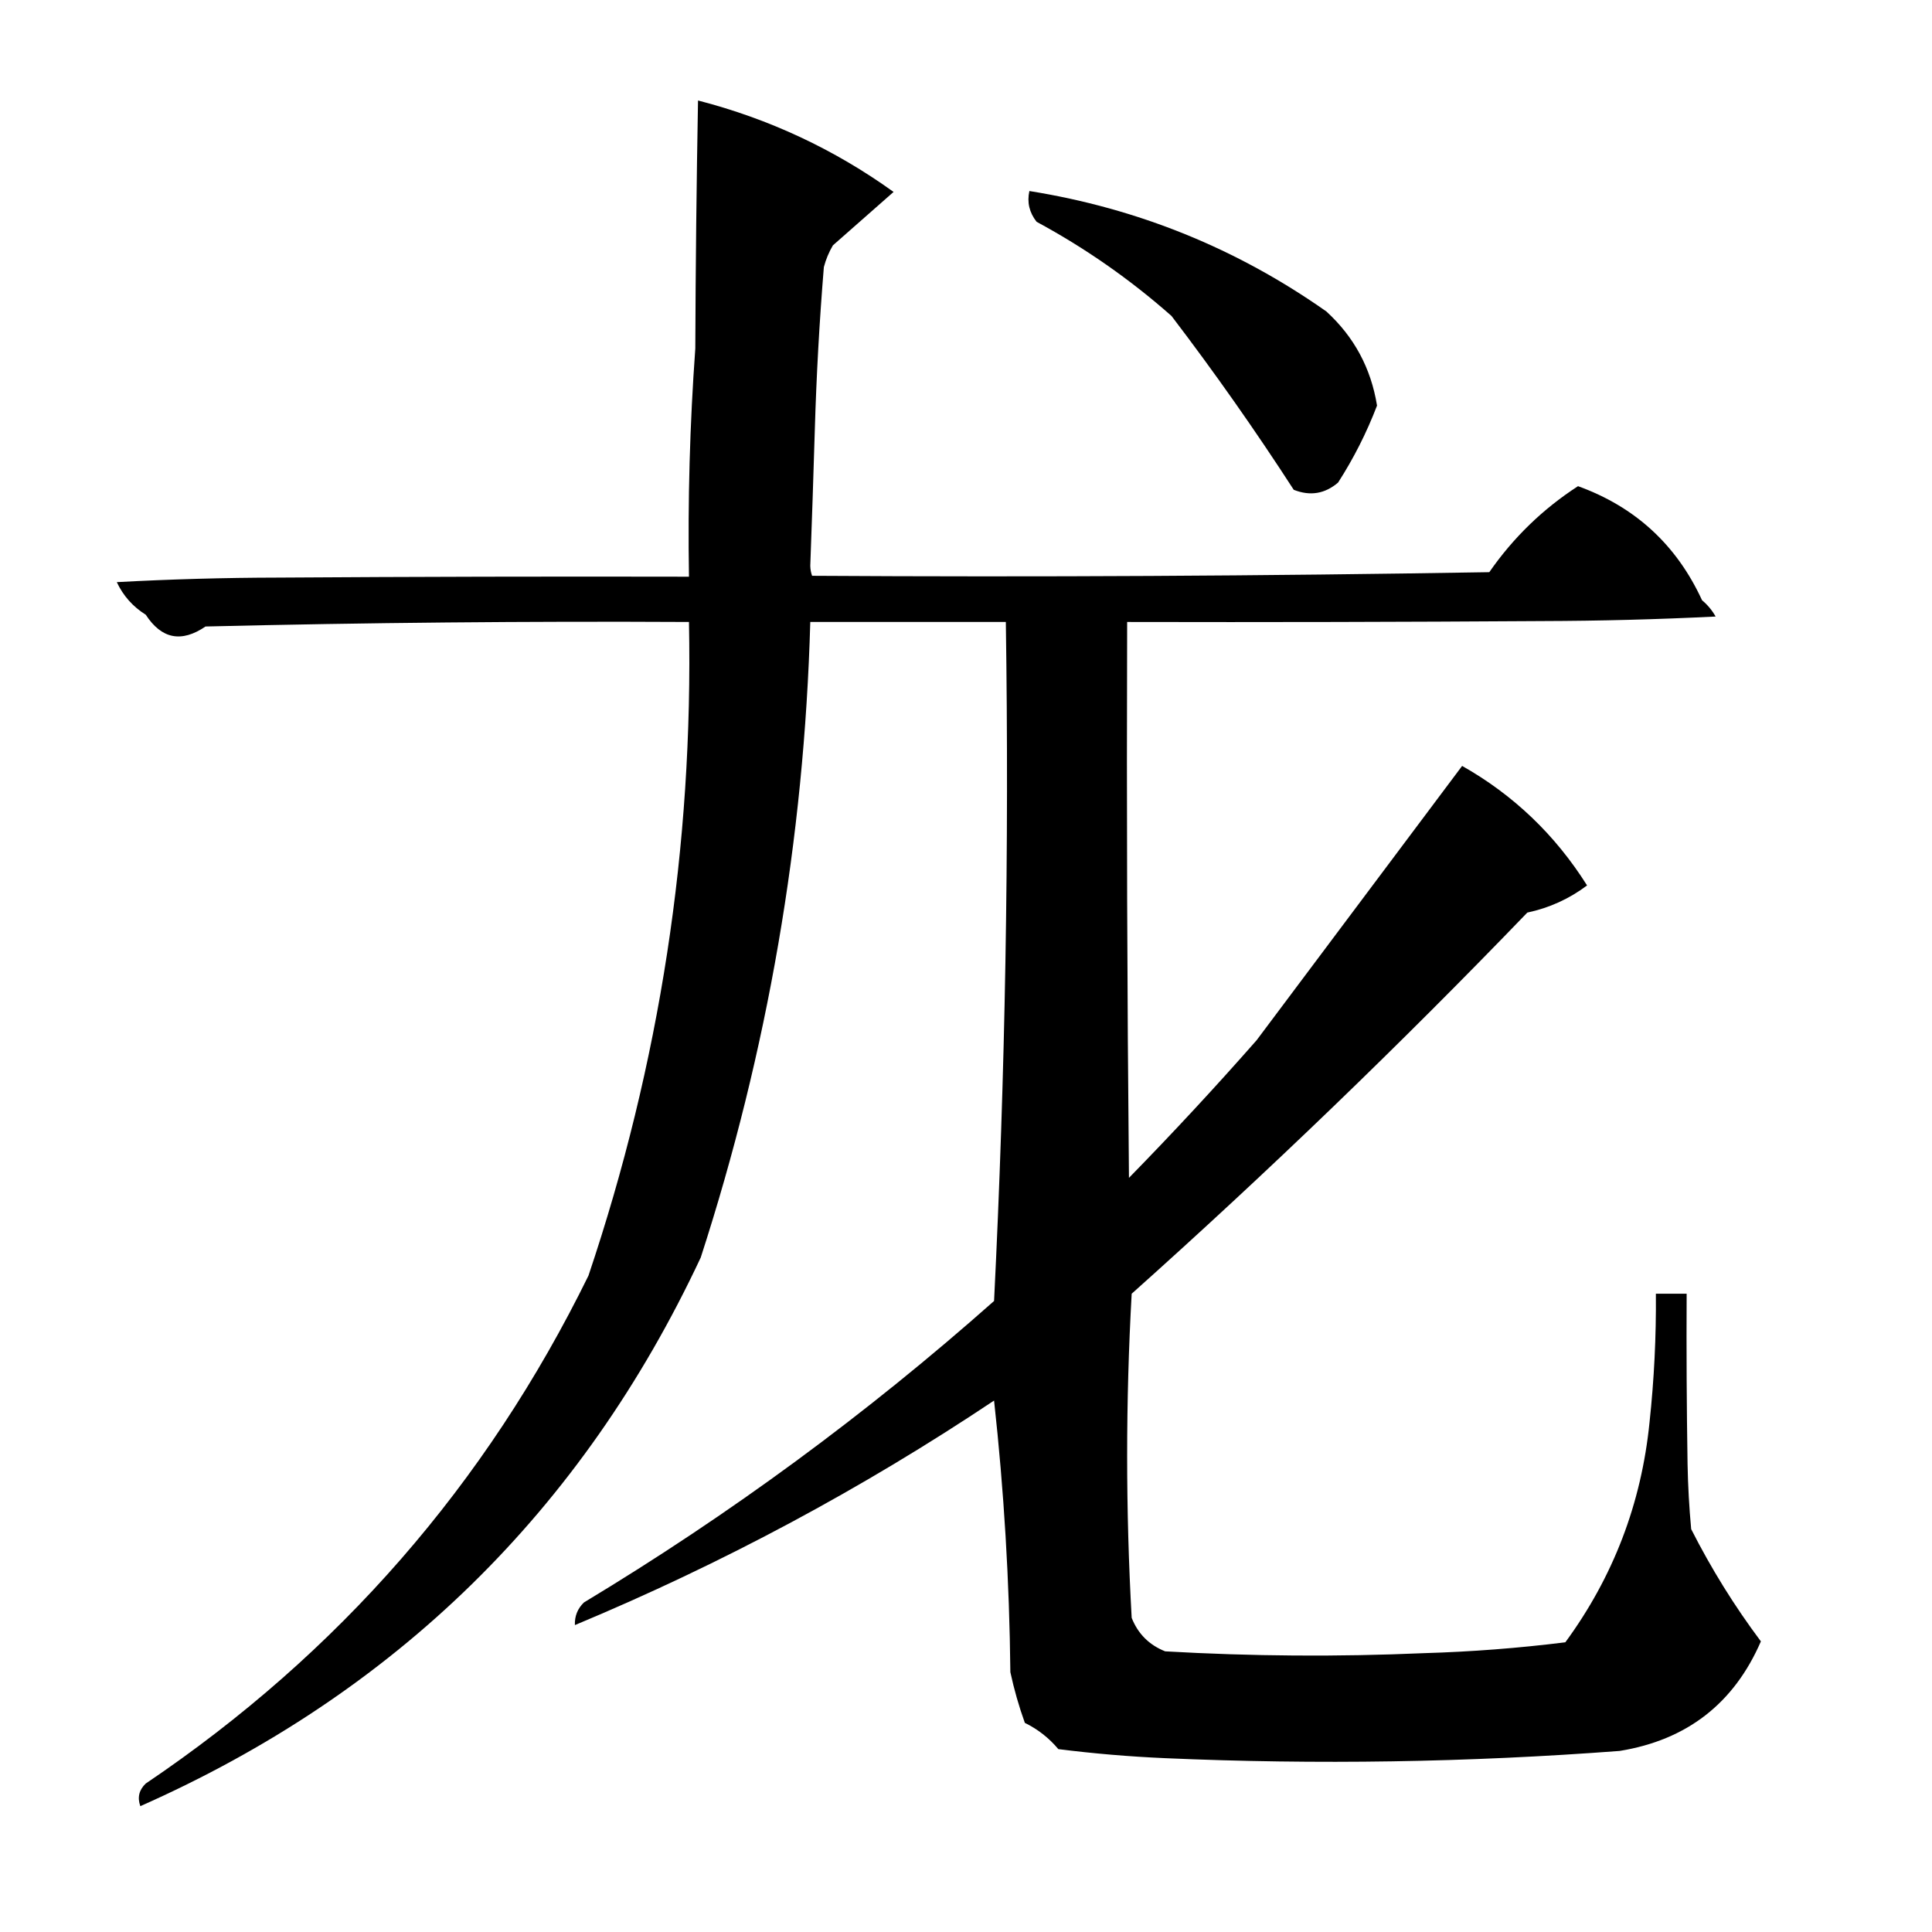 <?xml version="1.0" encoding="UTF-8"?>
<!DOCTYPE svg PUBLIC "-//W3C//DTD SVG 1.1//EN" "http://www.w3.org/Graphics/SVG/1.1/DTD/svg11.dtd">
<svg xmlns="http://www.w3.org/2000/svg" version="1.1" width="1067px" height="1067px" style="shape-rendering:geometricPrecision; text-rendering:geometricPrecision; image-rendering:optimizeQuality; fill-rule:evenodd; clip-rule:evenodd" xmlns:xlink="http://www.w3.org/1999/xlink">
<g><path style="opacity:0.999" fill="#000000" d="M 385.5,55.5 C 424.762,65.634 460.762,82.468 493.5,106C 482.333,115.833 471.167,125.667 460,135.5C 457.775,139.281 456.109,143.281 455,147.5C 452.548,177.44 450.881,207.44 450,237.5C 449.25,262.507 448.417,287.507 447.5,312.5C 447.54,314.429 447.873,316.262 448.5,318C 573.174,318.772 697.841,318.105 822.5,316C 835.76,296.905 852.094,281.072 871.5,268.5C 903.106,279.939 925.94,300.939 940,331.5C 943.065,334.062 945.565,337.062 947.5,340.5C 915.525,342.085 883.525,342.919 851.5,343C 775.167,343.5 698.834,343.667 622.5,343.5C 622.167,445.836 622.5,548.169 623.5,650.5C 647.688,625.779 671.188,600.446 694,574.5C 731.833,524 769.667,473.5 807.5,423C 835.896,439.056 858.896,461.056 876.5,489C 866.67,496.412 855.67,501.412 843.5,504C 773.149,577.023 700.315,647.19 625,714.5C 621.667,774.167 621.667,833.833 625,893.5C 628.474,902.308 634.641,908.474 643.5,912C 691.151,914.738 738.818,915.072 786.5,913C 812.646,912.228 838.646,910.228 864.5,907C 890.995,870.869 906.495,830.369 911,785.5C 913.538,761.899 914.704,738.233 914.5,714.5C 920.167,714.5 925.833,714.5 931.5,714.5C 931.333,745.835 931.5,777.168 932,808.5C 932.223,820.529 932.89,832.529 934,844.5C 945.095,866.38 957.928,887.046 972.5,906.5C 957.612,940.8 931.612,960.966 894.5,967C 810.877,973.326 727.211,974.66 643.5,971C 623.75,970.137 604.083,968.47 584.5,966C 579.331,959.839 573.164,955.006 566,951.5C 562.71,942.341 560.044,933.008 558,923.5C 557.483,873.339 554.483,823.339 549,773.5C 476.079,822.219 398.912,863.552 317.5,897.5C 317.311,892.564 318.977,888.398 322.5,885C 403.066,836.46 478.566,780.96 549,718.5C 555.199,593.571 557.365,468.571 555.5,343.5C 519.5,343.5 483.5,343.5 447.5,343.5C 444.151,463.41 423.984,580.41 387,694.5C 321.572,834.095 218.405,935.095 77.5,997.5C 75.782,992.702 76.782,988.535 80.5,985C 187.005,913.171 268.505,819.671 325,704.5C 364.42,587.397 382.92,467.063 380.5,343.5C 291.486,343.035 202.486,343.868 113.5,346C 100.203,355.075 89.203,352.909 80.5,339.5C 73.397,335.064 68.063,329.064 64.5,321.5C 94.138,319.886 123.804,319.053 153.5,319C 229.166,318.5 304.833,318.333 380.5,318.5C 379.802,276.444 380.969,234.444 384,192.5C 384.172,146.763 384.672,101.096 385.5,55.5 Z"/></g>
<g><path style="opacity:0.998" fill="#000000" d="M 568.5,105.5 C 628.429,115.078 683.096,137.245 732.5,172C 747.846,186.022 757.18,203.355 760.5,224C 754.778,238.945 747.611,253.112 739,266.5C 731.694,272.758 723.528,274.092 714.5,270.5C 693.23,237.624 670.73,205.624 647,174.5C 624.176,154.334 599.343,137 572.5,122.5C 568.47,117.386 567.137,111.719 568.5,105.5 Z"/></g>
</svg>
